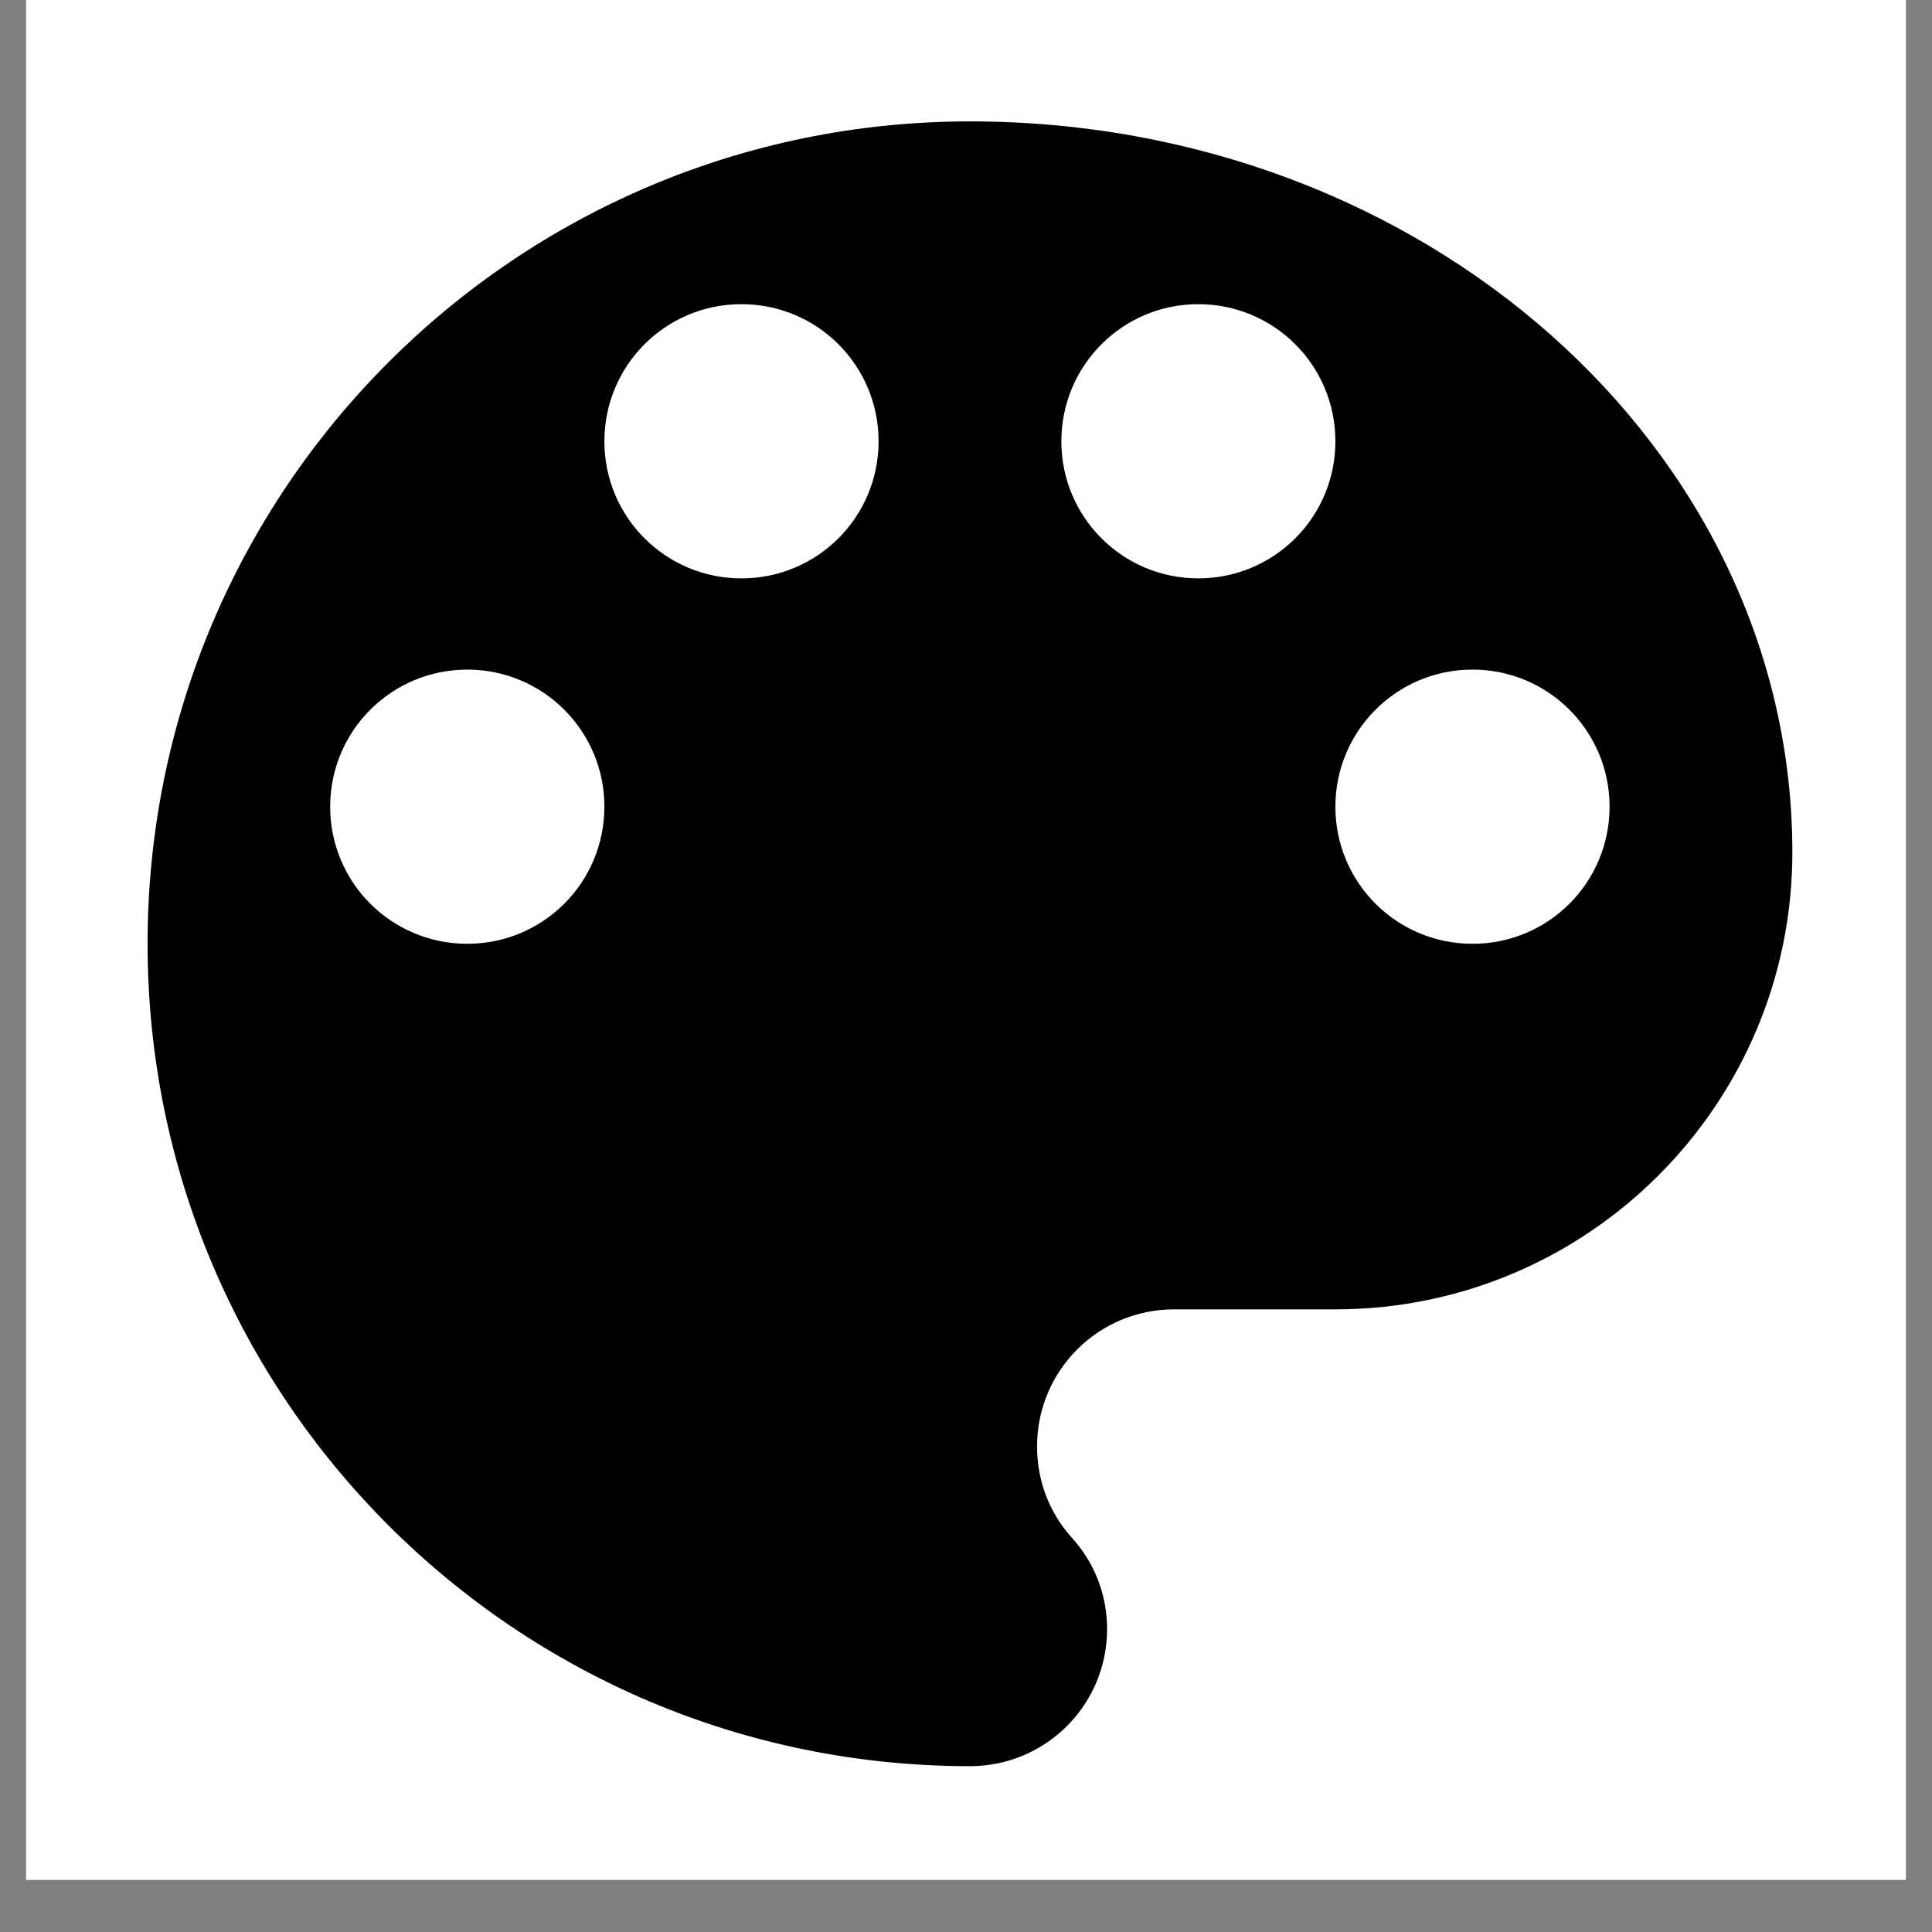 <svg xmlns="http://www.w3.org/2000/svg" xmlns:xlink="http://www.w3.org/1999/xlink" width="48" zoomAndPan="magnify" viewBox="0 0 36 36" height="48" preserveAspectRatio="xMidYMid meet" version="1.0"><rect x="0" y="0" width="36" height="36" fill="#808080" stroke="none"/><defs><clipPath id="90fa4af250"><path d="M 0.488 0 L 35.512 0 L 35.512 35.027 L 0.488 35.027 Z M 0.488 0 " clip-rule="nonzero"/></clipPath><clipPath id="30ba6c1d9b"><path d="M 2.75 2.262 L 33.398 2.262 L 33.398 32.91 L 2.75 32.91 Z M 2.75 2.262 " clip-rule="nonzero"/></clipPath></defs><g clip-path="url(#90fa4af250)"><path fill="#ffffff" d="M 0.488 0 L 35.512 0 L 35.512 35.027 L 0.488 35.027 Z M 0.488 0 " fill-opacity="1" fill-rule="nonzero"/><path fill="#ffffff" d="M 0.488 0 L 35.512 0 L 35.512 35.027 L 0.488 35.027 Z M 0.488 0 " fill-opacity="1" fill-rule="nonzero"/></g><g clip-path="url(#30ba6c1d9b)"><path fill="#000000" d="M 18.074 2.262 C 9.609 2.262 2.75 9.125 2.75 17.586 C 2.75 26.051 9.609 32.91 18.074 32.91 C 19.484 32.91 20.629 31.77 20.629 30.355 C 20.629 29.691 20.379 29.098 19.965 28.645 C 19.562 28.195 19.324 27.605 19.324 26.953 C 19.324 25.539 20.465 24.398 21.879 24.398 L 24.883 24.398 C 29.582 24.398 33.398 20.582 33.398 15.883 C 33.398 8.359 26.535 2.262 18.074 2.262 Z M 8.707 17.586 C 7.293 17.586 6.152 16.445 6.152 15.031 C 6.152 13.621 7.293 12.477 8.707 12.477 C 10.121 12.477 11.262 13.621 11.262 15.031 C 11.262 16.445 10.121 17.586 8.707 17.586 Z M 13.816 10.777 C 12.402 10.777 11.262 9.637 11.262 8.223 C 11.262 6.809 12.402 5.668 13.816 5.668 C 15.23 5.668 16.371 6.809 16.371 8.223 C 16.371 9.637 15.23 10.777 13.816 10.777 Z M 22.328 10.777 C 20.918 10.777 19.777 9.637 19.777 8.223 C 19.777 6.809 20.918 5.668 22.328 5.668 C 23.742 5.668 24.883 6.809 24.883 8.223 C 24.883 9.637 23.742 10.777 22.328 10.777 Z M 27.438 17.586 C 26.023 17.586 24.883 16.445 24.883 15.031 C 24.883 13.621 26.023 12.477 27.438 12.477 C 28.852 12.477 29.992 13.621 29.992 15.031 C 29.992 16.445 28.852 17.586 27.438 17.586 Z M 27.438 17.586 " fill-opacity="1" fill-rule="nonzero"/></g></svg>
